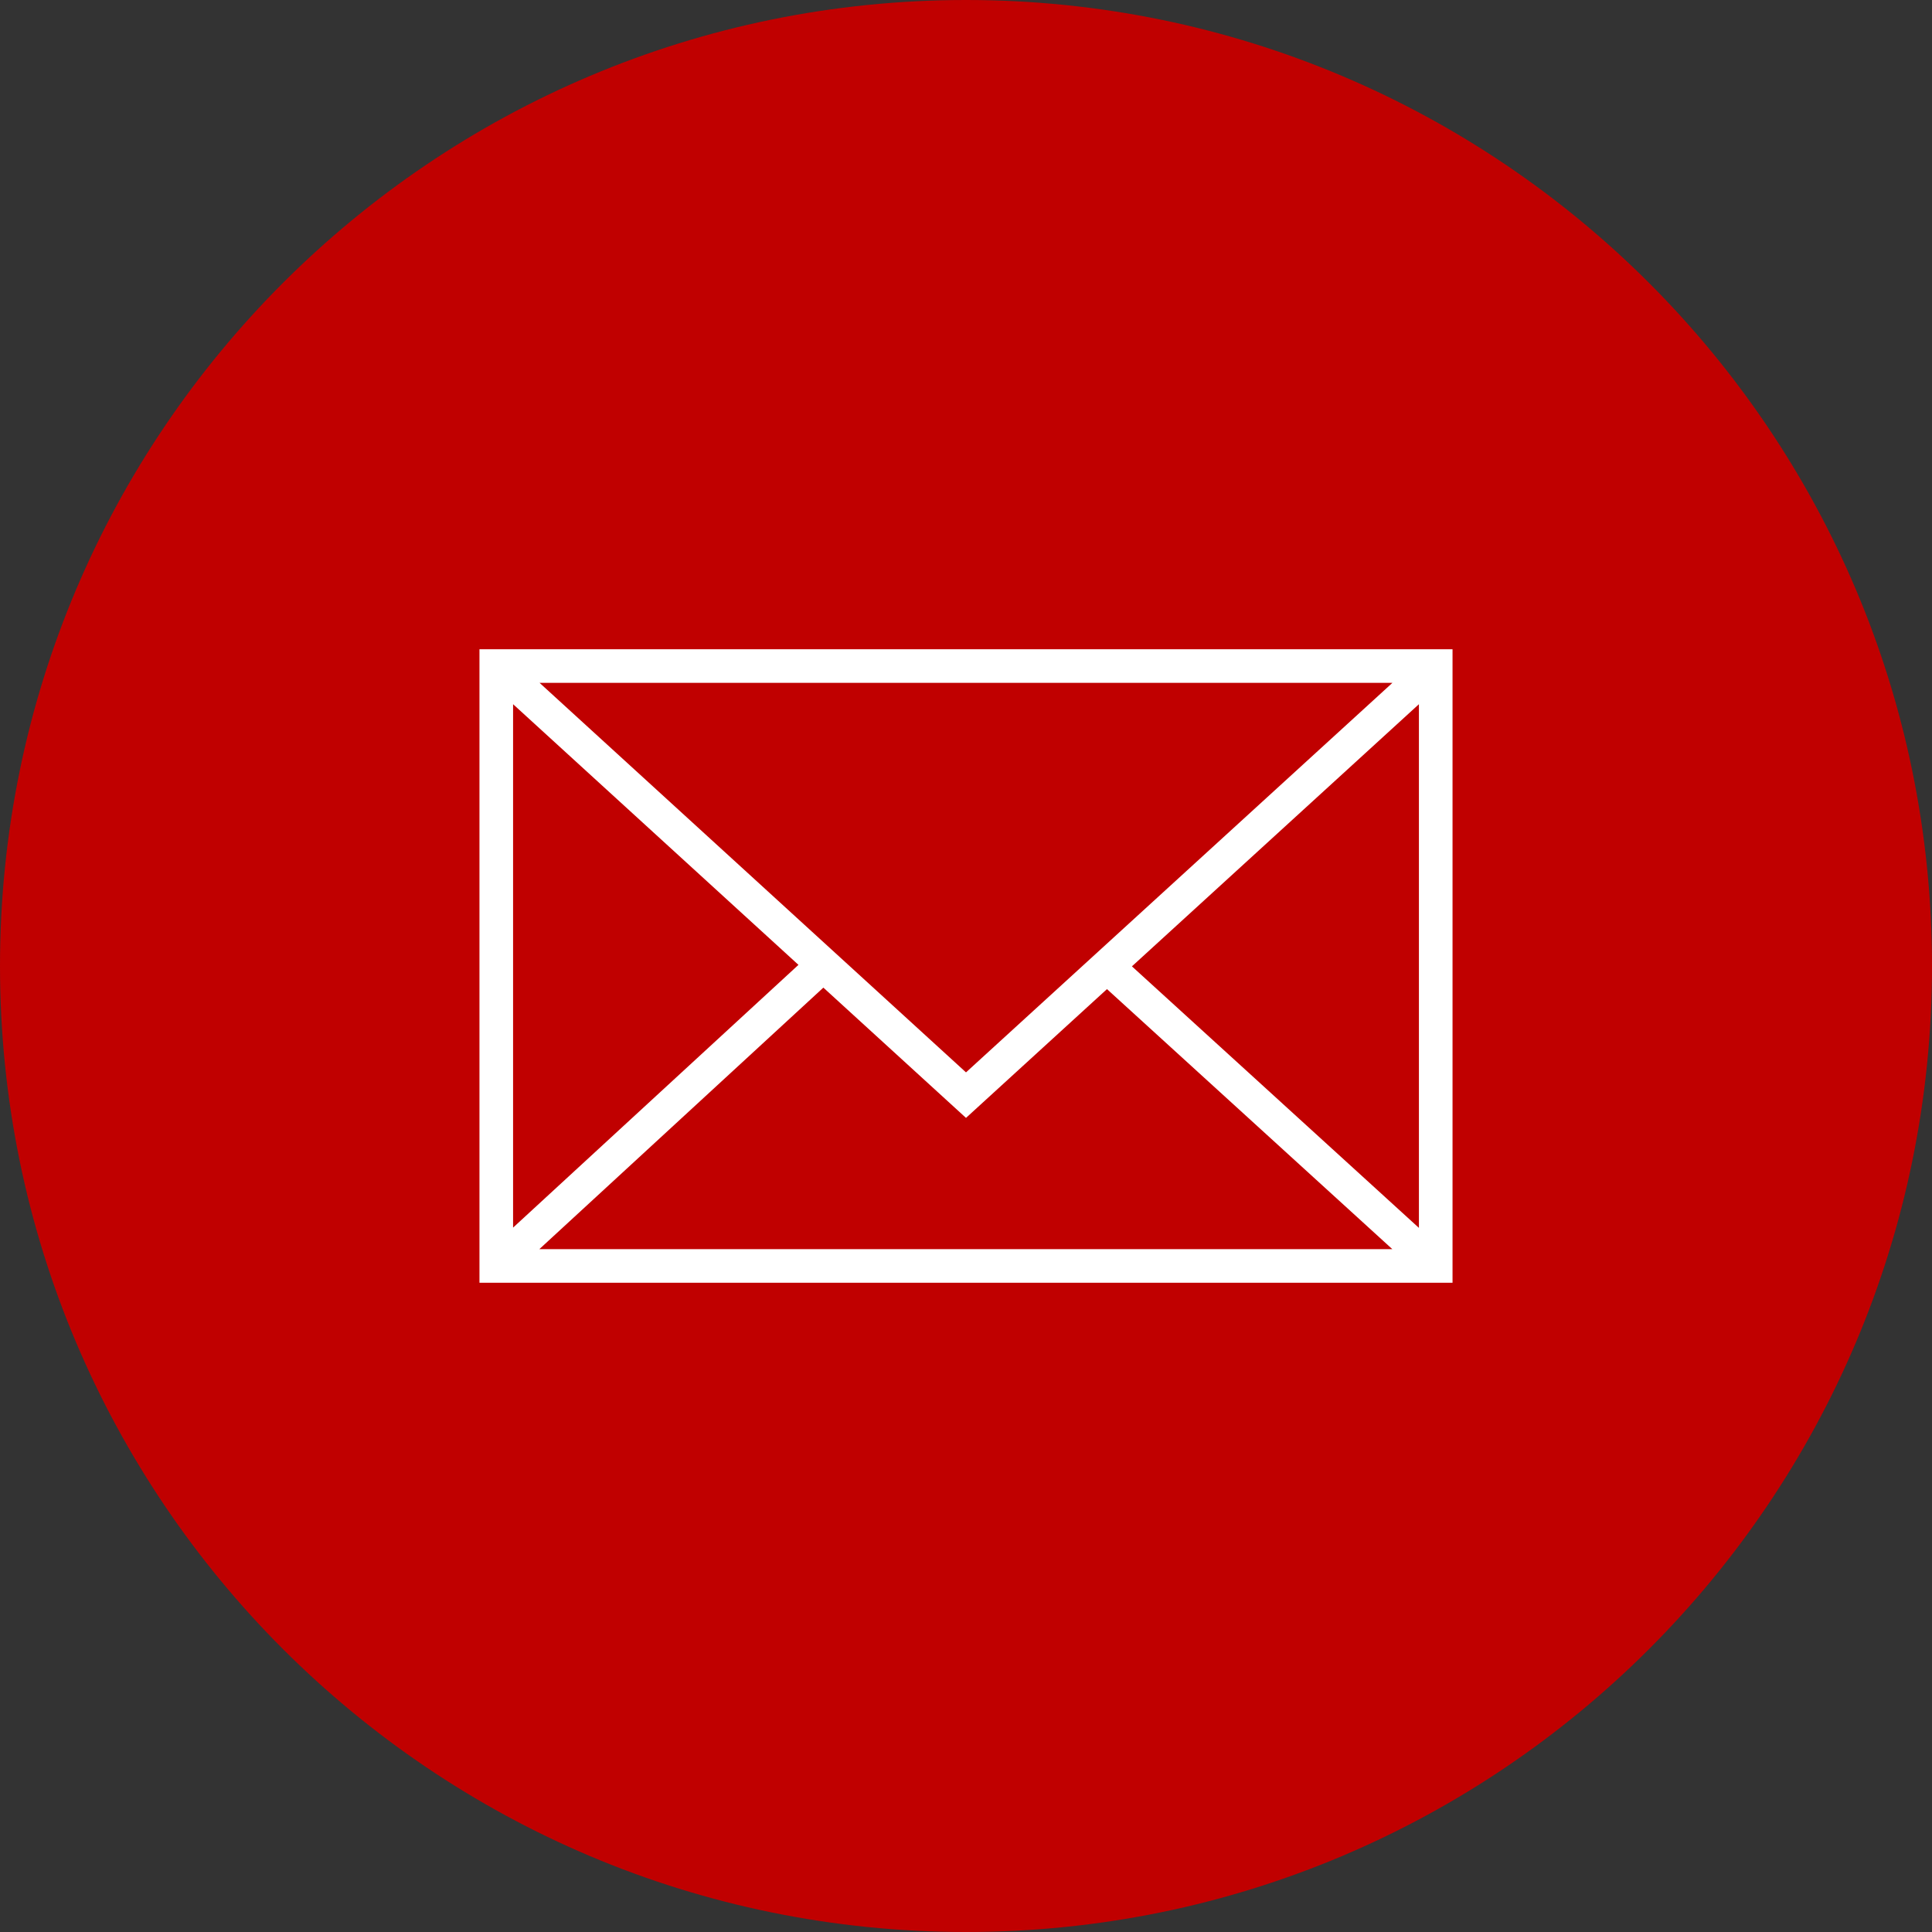 <?xml version="1.0" encoding="UTF-8"?> <svg xmlns="http://www.w3.org/2000/svg" viewBox="5950 4950 100 100" width="100" height="100" data-guides="{&quot;vertical&quot;:[],&quot;horizontal&quot;:[]}"><rect x="5950" y="4950" width="100" height="100" fill="#333333" stroke="none"/><path fill="#c00000" stroke="none" fill-opacity="1" stroke-width="1" stroke-opacity="1" color="rgb(51, 51, 51)" fill-rule="evenodd" font-size-adjust="none" x="0" y="0" width="100" height="100" rx="50" ry="50" id="tSvg78d234fe4b" title="Rectangle 9" d="M 5950 5000 C 5950 4972.386 5972.386 4950 6000 4950C 6000 4950 6000 4950 6000 4950C 6027.614 4950 6050 4972.386 6050 5000C 6050 5000 6050 5000 6050 5000C 6050 5027.614 6027.614 5050 6000 5050C 6000 5050 6000 5050 6000 5050C 5972.386 5050 5950 5027.614 5950 5000Z"></path><path fill="#ffffff" stroke="#ffffff" fill-opacity="1" stroke-width="0" stroke-opacity="1" color="rgb(51, 51, 51)" fill-rule="evenodd" font-size-adjust="none" id="tSvg1270804c06c" title="Path 14" d="M 5974.817 4983.605 C 5974.817 4994.535 5974.817 5005.465 5974.817 5016.395C 5991.606 5016.395 6008.394 5016.395 6025.183 5016.395C 6025.183 5005.465 6025.183 4994.535 6025.183 4983.605C 6008.394 4983.605 5991.606 4983.605 5974.817 4983.605ZM 6000 5005.506 C 5992.643 4998.786 5985.286 4992.066 5977.929 4985.345C 5992.643 4985.345 6007.357 4985.345 6022.071 4985.345C 6014.714 4992.066 6007.357 4998.786 6000 5005.506ZM 5991.328 4999.941 C 5986.404 5004.474 5981.481 5009.008 5976.557 5013.541C 5976.557 5004.51 5976.557 4995.479 5976.557 4986.449C 5981.481 4990.946 5986.404 4995.444 5991.328 4999.941ZM 5992.617 5001.119 C 5995.078 5003.367 5997.539 5005.615 6000 5007.862C 6002.432 5005.64 6004.865 5003.418 6007.297 5001.196C 6012.22 5005.682 6017.143 5010.168 6022.066 5014.655C 6007.35 5014.655 5992.633 5014.655 5977.917 5014.655C 5982.817 5010.143 5987.717 5005.631 5992.617 5001.119ZM 6008.588 5000.018 C 6013.539 4995.495 6018.491 4990.972 6023.443 4986.449C 6023.443 4995.484 6023.443 5004.519 6023.443 5013.555C 6018.491 5009.043 6013.539 5004.53 6008.588 5000.018Z"></path><defs></defs></svg> 